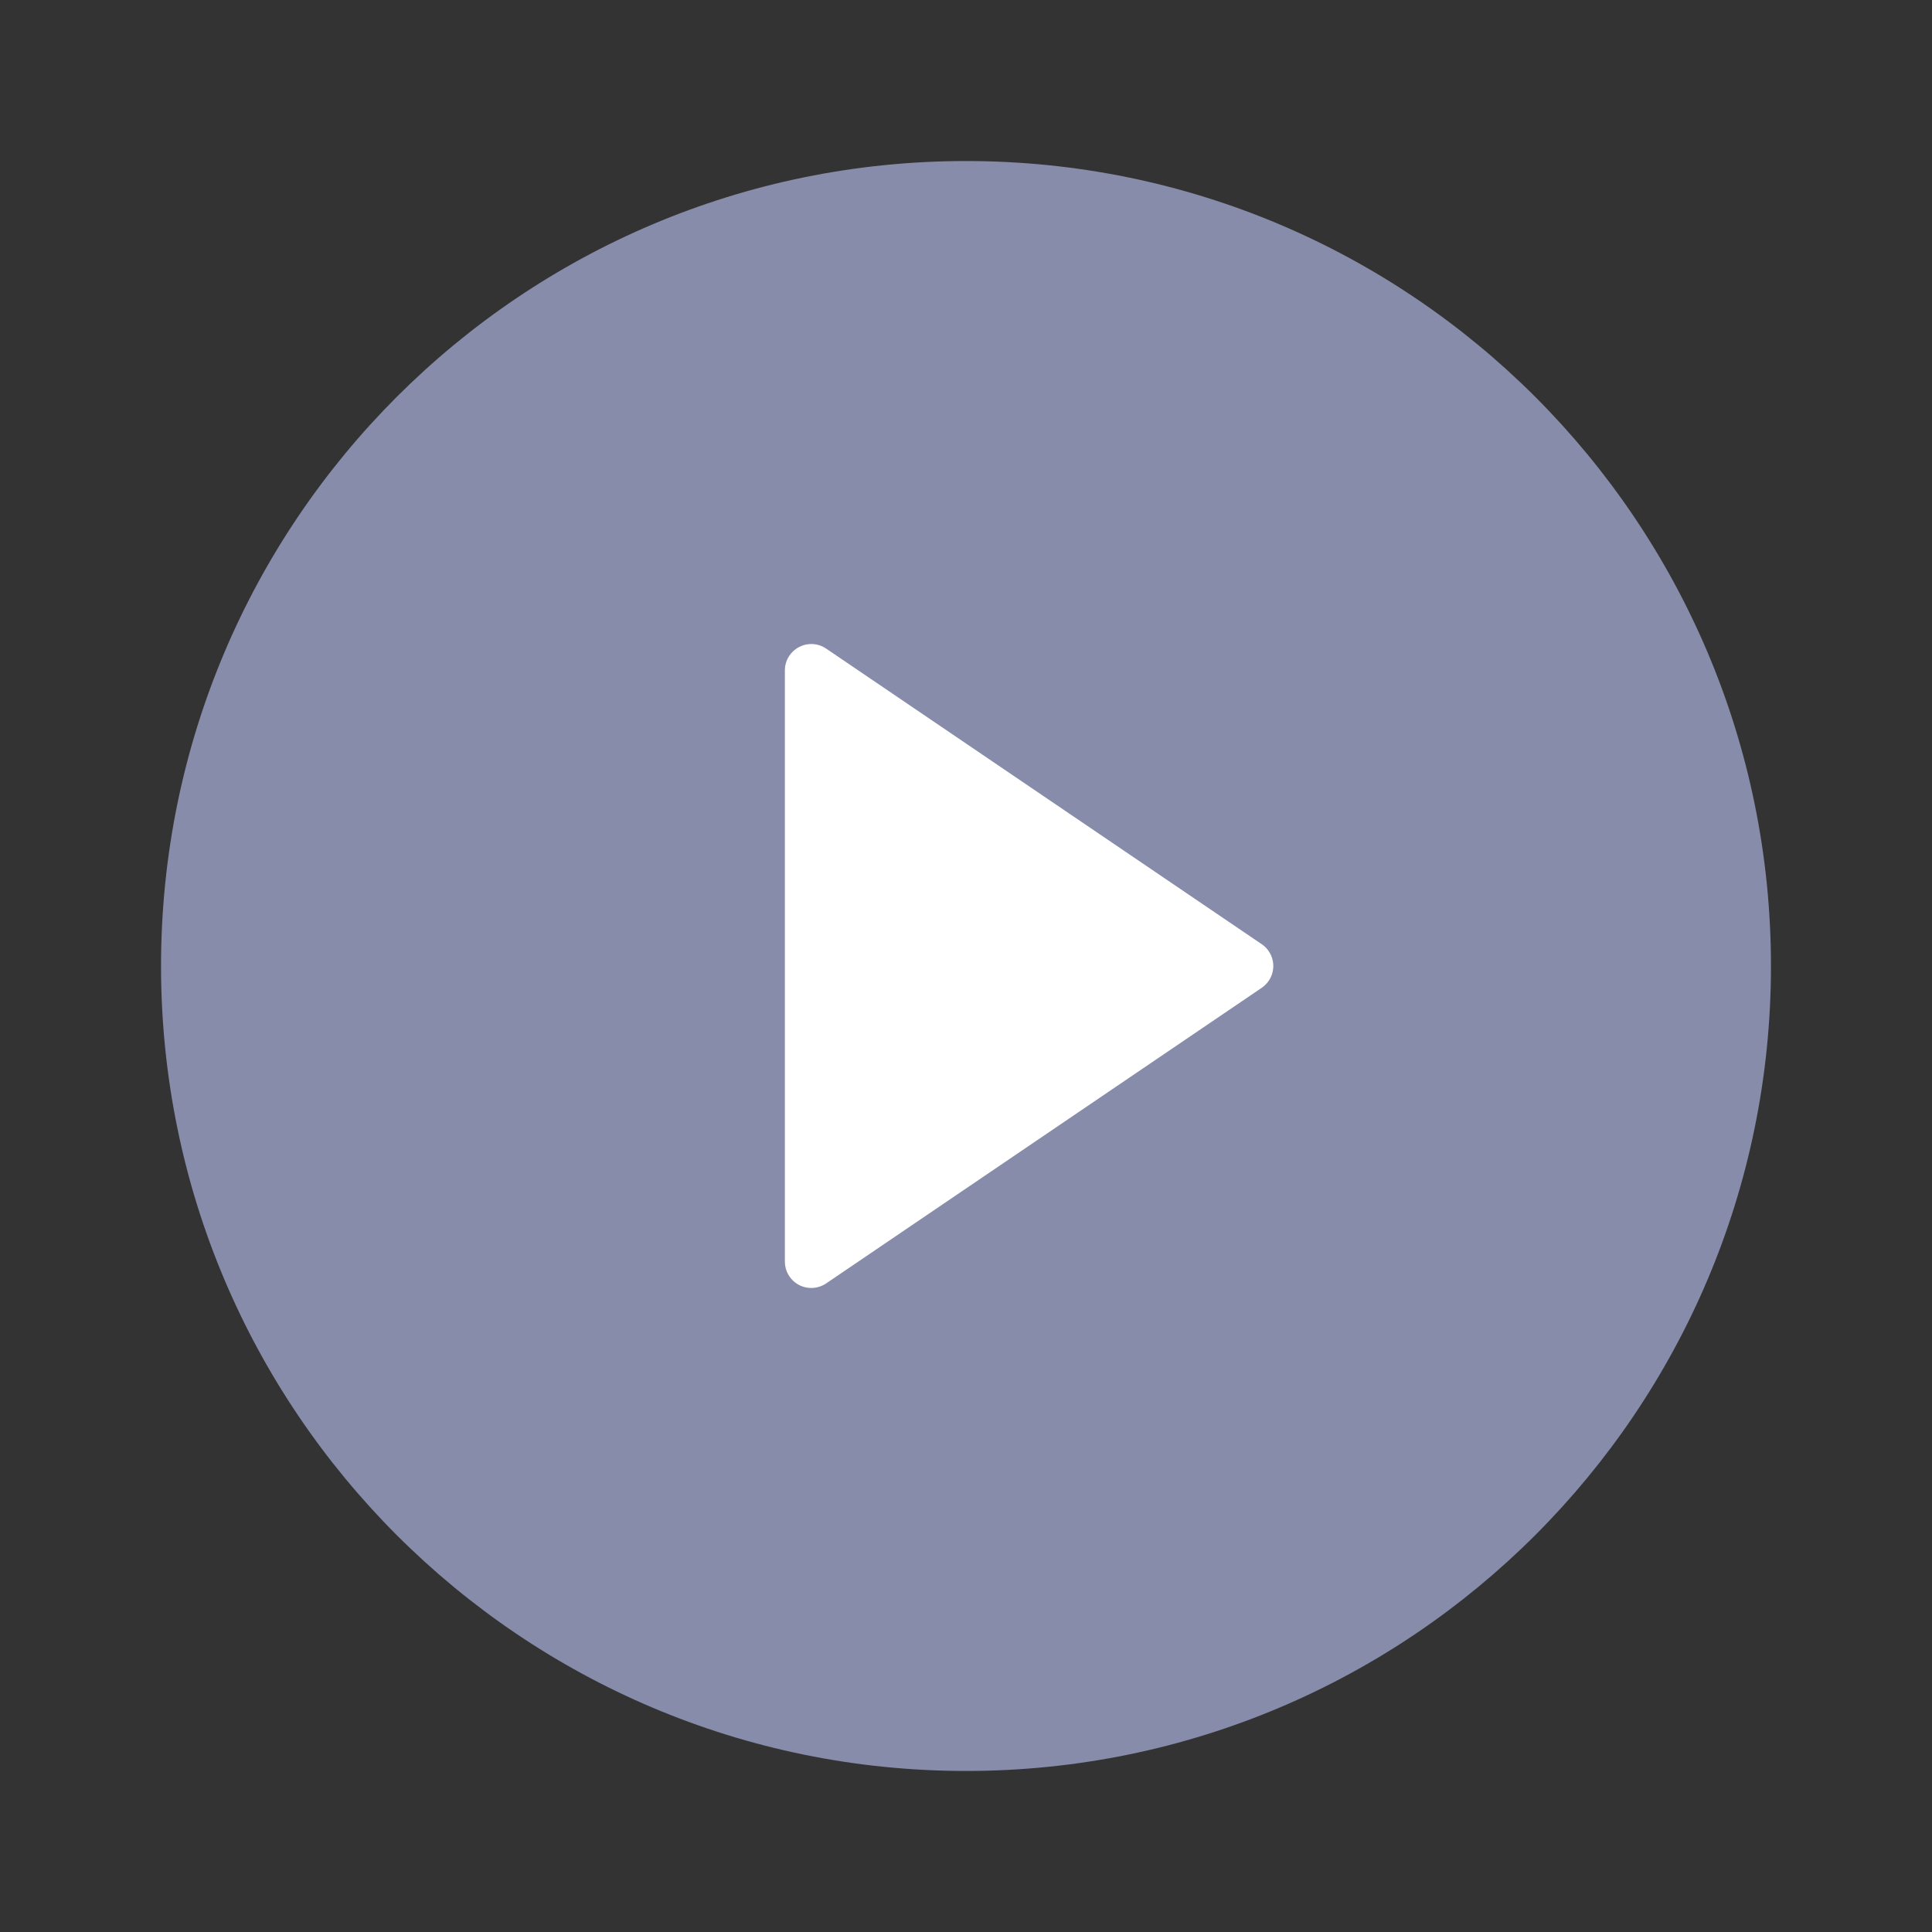 <?xml version="1.0" encoding="UTF-8"?>
<svg width="20px" height="20px" viewBox="0 0 20 20" version="1.1" xmlns="http://www.w3.org/2000/svg" xmlns:xlink="http://www.w3.org/1999/xlink">
    <rect x="0" y="0" width="20" height="20" fill="#333333" stroke="none"/>
    <title>编组 28@3x</title>
    <g id="页面-1" stroke="none" stroke-width="1" fill="none" fill-rule="evenodd">
        <g id="懂车分板块说明" transform="translate(-950, -1966)">
            <g id="编组-30" transform="translate(109, 1634)">
                <g id="编组-43" transform="translate(700, 0)">
                    <g id="编组-28" transform="translate(0, 32)">
                        <g id="编组-2" transform="translate(141, 300)">
                            <g id="编组" transform="translate(-0, -0)">
                                <g id="icon_common_play" transform="translate(-0, -0)">
                                    <path d="M10,1.667 C5.398,1.667 1.667,5.398 1.667,10 C1.667,14.602 5.398,18.333 10,18.333 C14.602,18.333 18.333,14.602 18.333,10 C18.333,5.398 14.602,1.667 10,1.667 Z" id="形状结合" fill="#868CA9"></path>
                                    <path d="M13.061,9.774 L8.552,6.714 C8.427,6.629 8.257,6.662 8.172,6.787 C8.141,6.832 8.125,6.885 8.125,6.94 L8.125,13.06 C8.125,13.211 8.247,13.333 8.398,13.333 C8.453,13.333 8.506,13.317 8.552,13.286 L13.061,10.226 C13.186,10.141 13.219,9.971 13.134,9.847 C13.115,9.818 13.09,9.793 13.061,9.774 Z" id="三角形备份" fill="#FFFFFF"></path>
                                </g>
                                <rect id="矩形" opacity="0" x="-5.32907052e-15" y="-1.0658141e-14" width="20" height="20"></rect>
                            </g>
                        </g>
                    </g>
                </g>
            </g>
        </g>
    </g>
</svg>